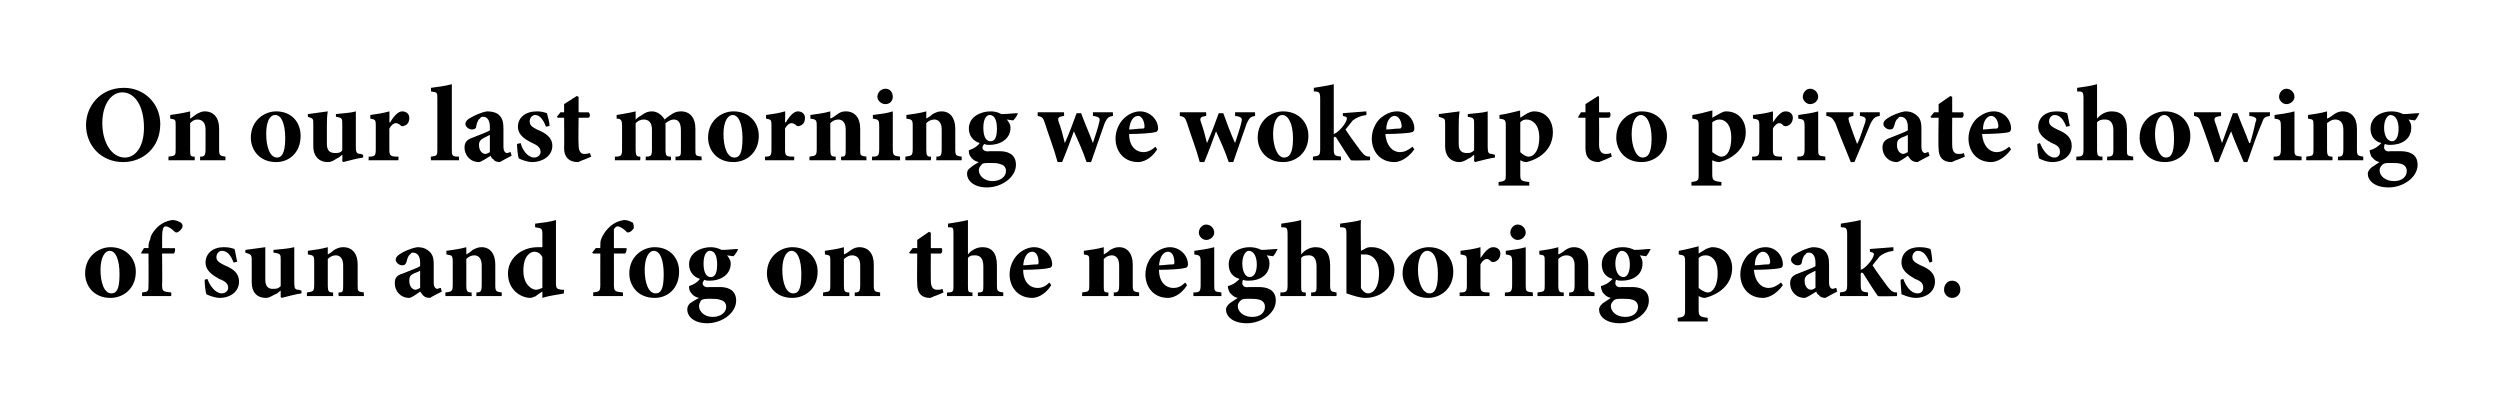 <?xml version="1.0" standalone="no"?>
<!DOCTYPE svg PUBLIC "-//W3C//DTD SVG 1.1//EN" "http://www.w3.org/Graphics/SVG/1.1/DTD/svg11.dtd">
<svg xmlns="http://www.w3.org/2000/svg" version="1.1" width="276.1px" height="45.3px" viewBox="0 0 276.1 45.3">
  <desc>On our last morning we woke up to private showing of sun and fog on the neighboring peaks.</desc>
  <defs/>
  <g id="Polygon161870">
    <path d="M 15 30 C 15 31.9 13.6 32.9 12.2 32.9 C 10.3 32.9 9.4 31.5 9.4 30.2 C 9.4 28.3 10.9 27.3 12.2 27.3 C 13.9 27.3 15 28.5 15 30 Z M 11.1 29.8 C 11.1 31.2 11.5 32.4 12.3 32.4 C 12.8 32.4 13.2 32.1 13.2 30.3 C 13.2 28.7 12.8 27.7 12.1 27.7 C 11.6 27.7 11.1 28.4 11.1 29.8 Z M 16.4 27.4 C 16.4 27.4 16.42 27.16 16.4 27.2 C 16.4 26.9 16.5 26.6 16.6 26.4 C 16.6 26.1 16.9 25.5 17.6 24.9 C 18 24.6 18.4 24.4 19 24.3 C 19.5 24.3 19.8 24.5 20 24.6 C 20.2 24.8 20.2 25 20.1 25.2 C 20 25.3 19.9 25.5 19.7 25.6 C 19.6 25.7 19.4 25.7 19.3 25.6 C 19 25.3 18.6 25 18.3 25 C 18.1 25 18 25.2 18 25.3 C 17.9 25.6 17.9 26 17.9 27 C 17.93 27 17.9 27.4 17.9 27.4 C 17.9 27.4 19.32 27.42 19.3 27.4 C 19.4 27.6 19.3 27.9 19.2 28 C 19.15 28 17.9 28 17.9 28 C 17.9 28 17.94 31.43 17.9 31.4 C 17.9 32.2 18 32.2 18.9 32.3 C 18.94 32.34 18.9 32.7 18.9 32.7 L 15.7 32.7 C 15.7 32.7 15.67 32.34 15.7 32.3 C 16.4 32.2 16.4 32.2 16.4 31.4 C 16.42 31.43 16.4 28 16.4 28 L 15.6 28 L 15.6 27.9 L 15.9 27.4 L 16.4 27.4 Z M 25.8 29 C 25.5 28.2 25.1 27.7 24.5 27.7 C 24.2 27.7 23.9 28 23.9 28.4 C 23.9 28.8 24.2 29 24.8 29.3 C 25.8 29.7 26.4 30.2 26.4 31.1 C 26.4 32.3 25.3 32.9 24.3 32.9 C 23.7 32.9 23 32.6 22.8 32.5 C 22.7 32.3 22.6 31.4 22.6 30.9 C 22.6 30.9 22.9 30.8 22.9 30.8 C 23.2 31.6 23.8 32.4 24.5 32.4 C 24.9 32.4 25.2 32.1 25.2 31.8 C 25.2 31.4 25 31.1 24.2 30.8 C 23.7 30.5 22.7 30 22.7 29 C 22.7 28 23.5 27.3 24.7 27.3 C 25.3 27.3 25.6 27.4 25.9 27.5 C 26 27.8 26.1 28.6 26.2 28.9 C 26.2 28.9 25.8 29 25.8 29 Z M 33.3 32.4 C 32.6 32.5 31.9 32.7 31.1 32.9 C 31.09 32.87 31 32.8 31 32.8 C 31 32.8 31 32.06 31 32.1 C 30.8 32.2 30.7 32.4 30.4 32.5 C 30 32.7 29.7 32.9 29.4 32.9 C 28.3 32.9 27.8 32.2 27.8 31.2 C 27.8 31.2 27.8 28.7 27.8 28.7 C 27.8 28.1 27.7 28.1 27.1 27.9 C 27.1 27.9 27.1 27.6 27.1 27.6 C 27.9 27.5 28.6 27.4 29.3 27.3 C 29.3 27.8 29.3 28.5 29.3 29.1 C 29.3 29.1 29.3 30.9 29.3 30.9 C 29.3 31.7 29.7 31.9 30.1 31.9 C 30.5 31.9 30.7 31.9 31 31.6 C 31 31.6 31 28.7 31 28.7 C 31 28.1 31 28 30.2 27.9 C 30.2 27.9 30.2 27.6 30.2 27.6 C 31 27.5 31.7 27.5 32.5 27.3 C 32.5 27.3 32.5 31.2 32.5 31.2 C 32.5 31.9 32.6 32 33 32 C 33.02 32.03 33.3 32.1 33.3 32.1 C 33.3 32.1 33.29 32.44 33.3 32.4 Z M 37.4 32.7 C 37.4 32.7 37.36 32.34 37.4 32.3 C 37.9 32.3 37.9 32.2 37.9 31.4 C 37.9 31.4 37.9 29.3 37.9 29.3 C 37.9 28.5 37.5 28.2 37.1 28.2 C 36.8 28.2 36.5 28.3 36.2 28.6 C 36.2 28.6 36.2 31.5 36.2 31.5 C 36.2 32.2 36.3 32.3 36.8 32.3 C 36.77 32.34 36.8 32.7 36.8 32.7 L 33.9 32.7 C 33.9 32.7 33.88 32.34 33.9 32.3 C 34.6 32.2 34.7 32.2 34.7 31.4 C 34.7 31.4 34.7 28.9 34.7 28.9 C 34.7 28.2 34.6 28.2 34 28.1 C 34 28.1 34 27.7 34 27.7 C 34.7 27.6 35.5 27.5 36.2 27.3 C 36.2 27.3 36.2 28.1 36.2 28.1 C 36.4 28 36.7 27.8 36.9 27.6 C 37.3 27.4 37.5 27.3 37.9 27.3 C 38.9 27.3 39.5 28 39.5 29.2 C 39.5 29.2 39.5 31.5 39.5 31.5 C 39.5 32.2 39.5 32.2 40.2 32.3 C 40.15 32.34 40.2 32.7 40.2 32.7 L 37.4 32.7 Z M 47.5 32.9 C 47.1 32.9 46.9 32.8 46.7 32.6 C 46.6 32.5 46.5 32.3 46.4 32.2 C 46 32.5 45.4 32.9 45.2 32.9 C 44.2 32.9 43.6 32.1 43.6 31.3 C 43.6 30.7 43.8 30.4 44.5 30.2 C 45.2 29.9 46.1 29.6 46.4 29.4 C 46.4 29.4 46.4 29 46.4 29 C 46.4 28.3 46.1 27.9 45.6 27.9 C 45.5 27.9 45.4 27.9 45.3 28.1 C 45.1 28.2 45 28.5 44.9 28.9 C 44.8 29.2 44.7 29.3 44.4 29.3 C 44.1 29.3 43.7 29 43.7 28.7 C 43.7 28.5 43.8 28.3 44.1 28.1 C 44.5 27.8 45.4 27.4 46.1 27.3 C 46.6 27.3 46.9 27.4 47.2 27.6 C 47.8 28 47.9 28.5 47.9 29.2 C 47.9 29.2 47.9 31.2 47.9 31.2 C 47.9 31.7 48.1 31.9 48.3 31.9 C 48.4 31.9 48.5 31.8 48.7 31.8 C 48.66 31.8 48.8 32.2 48.8 32.2 C 48.8 32.2 47.47 32.87 47.5 32.9 Z M 46.4 29.9 C 46.2 30 46 30.1 45.7 30.2 C 45.3 30.4 45.2 30.6 45.2 31 C 45.2 31.7 45.6 32 45.9 32 C 46 32 46.2 31.9 46.4 31.8 C 46.4 31.8 46.4 29.9 46.4 29.9 Z M 52.6 32.7 C 52.6 32.7 52.64 32.34 52.6 32.3 C 53.1 32.3 53.2 32.2 53.2 31.4 C 53.2 31.4 53.2 29.3 53.2 29.3 C 53.2 28.5 52.8 28.2 52.4 28.2 C 52.1 28.2 51.8 28.3 51.5 28.6 C 51.5 28.6 51.5 31.5 51.5 31.5 C 51.5 32.2 51.6 32.3 52.1 32.3 C 52.06 32.34 52.1 32.7 52.1 32.7 L 49.2 32.7 C 49.2 32.7 49.16 32.34 49.2 32.3 C 49.9 32.2 50 32.2 50 31.4 C 50 31.4 50 28.9 50 28.9 C 50 28.2 49.9 28.2 49.3 28.1 C 49.3 28.1 49.3 27.7 49.3 27.7 C 50 27.6 50.8 27.5 51.5 27.3 C 51.5 27.3 51.5 28.1 51.5 28.1 C 51.7 28 52 27.8 52.2 27.6 C 52.6 27.4 52.8 27.3 53.2 27.3 C 54.1 27.3 54.7 28 54.7 29.2 C 54.7 29.2 54.7 31.5 54.7 31.5 C 54.7 32.2 54.8 32.2 55.4 32.3 C 55.44 32.34 55.4 32.7 55.4 32.7 L 52.6 32.7 Z M 62.3 32.4 C 62 32.5 60.8 32.6 59.9 32.9 C 59.89 32.88 59.9 32.2 59.9 32.2 C 59.9 32.2 59.17 32.65 59.2 32.7 C 58.9 32.8 58.7 32.9 58.6 32.9 C 57.5 32.9 56.1 32 56.1 30.2 C 56.1 28.6 57.5 27.3 59.4 27.3 C 59.5 27.3 59.6 27.3 59.9 27.3 C 59.9 27.3 59.9 25.9 59.9 25.9 C 59.9 25.2 59.8 25.2 59.1 25.1 C 59.1 25.1 59.1 24.7 59.1 24.7 C 59.9 24.6 60.8 24.5 61.4 24.3 C 61.4 24.3 61.4 31.2 61.4 31.2 C 61.4 31.9 61.5 31.9 62 32 C 61.99 32 62.3 32 62.3 32 C 62.3 32 62.25 32.41 62.3 32.4 Z M 59.9 28.4 C 59.7 28 59.4 27.8 59 27.8 C 58.7 27.8 57.8 28.1 57.8 29.9 C 57.8 31.4 58.7 32 59.2 32 C 59.4 32 59.6 31.9 59.9 31.8 C 59.9 31.8 59.9 28.4 59.9 28.4 Z M 66.3 27.4 C 66.3 27.4 66.29 27.16 66.3 27.2 C 66.3 26.9 66.3 26.6 66.4 26.4 C 66.5 26.1 66.8 25.5 67.5 24.9 C 67.9 24.6 68.3 24.4 68.9 24.3 C 69.4 24.3 69.7 24.5 69.9 24.6 C 70 24.8 70 25 70 25.2 C 69.9 25.3 69.8 25.5 69.6 25.6 C 69.4 25.7 69.3 25.7 69.2 25.6 C 68.9 25.3 68.5 25 68.2 25 C 68 25 67.9 25.2 67.8 25.3 C 67.8 25.6 67.8 26 67.8 27 C 67.8 27 67.8 27.4 67.8 27.4 C 67.8 27.4 69.19 27.42 69.2 27.4 C 69.2 27.6 69.2 27.9 69 28 C 69.02 28 67.8 28 67.8 28 C 67.8 28 67.81 31.43 67.8 31.4 C 67.8 32.2 67.9 32.2 68.8 32.3 C 68.81 32.34 68.8 32.7 68.8 32.7 L 65.5 32.7 C 65.5 32.7 65.54 32.34 65.5 32.3 C 66.2 32.2 66.3 32.2 66.3 31.4 C 66.29 31.43 66.3 28 66.3 28 L 65.5 28 L 65.4 27.9 L 65.8 27.4 L 66.3 27.4 Z M 75 30 C 75 31.9 73.7 32.9 72.3 32.9 C 70.4 32.9 69.5 31.5 69.5 30.2 C 69.5 28.3 71 27.3 72.3 27.3 C 74 27.3 75 28.5 75 30 Z M 71.2 29.8 C 71.2 31.2 71.6 32.4 72.4 32.4 C 72.9 32.4 73.3 32.1 73.3 30.3 C 73.3 28.7 72.9 27.7 72.2 27.7 C 71.7 27.7 71.2 28.4 71.2 29.8 Z M 81.5 27.5 C 81.5 27.7 81.2 28.1 81 28.3 C 81 28.3 80.3 28.2 80.3 28.2 C 80.5 28.5 80.7 28.7 80.7 29.1 C 80.7 30.4 79.5 31 78.4 31 C 78.1 31 78 31 77.8 30.9 C 77.7 31 77.6 31.2 77.6 31.3 C 77.6 31.5 77.8 31.8 78.4 31.7 C 78.8 31.7 79.1 31.7 79.5 31.7 C 80.2 31.7 81.3 31.9 81.3 33.2 C 81.3 34.6 79.7 35.7 78.1 35.7 C 76.6 35.7 75.9 34.9 75.9 34.2 C 75.9 33.9 76 33.7 76.2 33.5 C 76.5 33.3 76.8 33.1 77.2 32.9 C 76.7 32.8 76.4 32.5 76.3 32.3 C 76.1 32.1 76.1 31.8 76.1 31.6 C 76.7 31.4 77.1 31.1 77.3 30.8 C 76.6 30.6 76.1 30 76.1 29.2 C 76.1 27.9 77.4 27.3 78.5 27.3 C 78.9 27.3 79.3 27.4 79.7 27.6 C 80.4 27.6 81 27.5 81.5 27.5 C 81.5 27.5 81.5 27.5 81.5 27.5 Z M 77.7 29.1 C 77.7 29.9 77.9 30.6 78.5 30.6 C 79 30.6 79.2 30.1 79.2 29.2 C 79.2 28.4 79 27.7 78.4 27.7 C 78 27.7 77.7 28.2 77.7 29.1 Z M 77.4 33.2 C 77.3 33.4 77.2 33.6 77.2 33.8 C 77.2 34.4 77.8 35 78.7 35 C 79.6 35 80.2 34.5 80.2 33.9 C 80.2 33.4 79.9 33.2 79.5 33.1 C 79.2 33 78.9 33 78.5 33 C 77.9 33 77.6 33 77.4 33.2 Z M 90.3 30 C 90.3 31.9 88.9 32.9 87.5 32.9 C 85.6 32.9 84.7 31.5 84.7 30.2 C 84.7 28.3 86.2 27.3 87.5 27.3 C 89.2 27.3 90.3 28.5 90.3 30 Z M 86.4 29.8 C 86.4 31.2 86.8 32.4 87.6 32.4 C 88.1 32.4 88.5 32.1 88.5 30.3 C 88.5 28.7 88.1 27.7 87.4 27.7 C 86.9 27.7 86.4 28.4 86.4 29.8 Z M 94.4 32.7 C 94.4 32.7 94.39 32.34 94.4 32.3 C 94.9 32.3 95 32.2 95 31.4 C 95 31.4 95 29.3 95 29.3 C 95 28.5 94.6 28.2 94.1 28.2 C 93.8 28.2 93.6 28.3 93.2 28.6 C 93.2 28.6 93.2 31.5 93.2 31.5 C 93.2 32.2 93.3 32.3 93.8 32.3 C 93.8 32.34 93.8 32.7 93.8 32.7 L 90.9 32.7 C 90.9 32.7 90.91 32.34 90.9 32.3 C 91.7 32.2 91.7 32.2 91.7 31.4 C 91.7 31.4 91.7 28.9 91.7 28.9 C 91.7 28.2 91.7 28.2 91.1 28.1 C 91.1 28.1 91.1 27.7 91.1 27.7 C 91.8 27.6 92.5 27.5 93.2 27.3 C 93.2 27.3 93.2 28.1 93.2 28.1 C 93.5 28 93.7 27.8 94 27.6 C 94.3 27.4 94.6 27.3 94.9 27.3 C 95.9 27.3 96.5 28 96.5 29.2 C 96.5 29.2 96.5 31.5 96.5 31.5 C 96.5 32.2 96.6 32.2 97.2 32.3 C 97.19 32.34 97.2 32.7 97.2 32.7 L 94.4 32.7 Z M 103.2 32.7 C 103 32.8 102.8 32.9 102.7 32.9 C 101.8 32.9 101.3 32.4 101.3 31.4 C 101.26 31.36 101.3 28 101.3 28 L 100.5 28 L 100.4 27.9 L 100.8 27.4 L 101.3 27.4 L 101.3 26.5 L 102.6 25.6 L 102.8 25.7 L 102.8 27.4 C 102.8 27.4 103.95 27.42 104 27.4 C 104.1 27.6 104.1 27.9 103.9 28 C 103.88 28 102.8 28 102.8 28 C 102.8 28 102.78 30.96 102.8 31 C 102.8 31.9 103.2 32 103.5 32 C 103.7 32 103.9 32 104.1 31.9 C 104.06 31.86 104.2 32.3 104.2 32.3 C 104.2 32.3 103.21 32.74 103.2 32.7 Z M 108 32.7 C 108 32.7 107.98 32.34 108 32.3 C 108.6 32.3 108.6 32.2 108.6 31.5 C 108.6 31.5 108.6 29.4 108.6 29.4 C 108.6 28.5 108.2 28.2 107.7 28.2 C 107.4 28.2 107.1 28.2 106.9 28.5 C 106.9 28.5 106.9 31.5 106.9 31.5 C 106.9 32.2 106.9 32.3 107.4 32.3 C 107.41 32.34 107.4 32.7 107.4 32.7 L 104.6 32.7 C 104.6 32.7 104.57 32.34 104.6 32.3 C 105.3 32.3 105.3 32.2 105.3 31.5 C 105.3 31.5 105.3 25.9 105.3 25.9 C 105.3 25.1 105.3 25.1 104.7 25.1 C 104.7 25.1 104.7 24.7 104.7 24.7 C 105.3 24.6 106.1 24.5 106.9 24.3 C 106.9 24.3 106.9 28.1 106.9 28.1 C 107.3 27.6 107.9 27.3 108.5 27.3 C 109.5 27.3 110.1 27.9 110.1 29.3 C 110.1 29.3 110.1 31.5 110.1 31.5 C 110.1 32.2 110.2 32.2 110.8 32.3 C 110.81 32.34 110.8 32.7 110.8 32.7 L 108 32.7 Z M 116.1 31.5 C 115.4 32.6 114.5 32.9 114 32.9 C 112.4 32.9 111.5 31.7 111.5 30.3 C 111.5 29.4 111.9 28.6 112.4 28.1 C 112.9 27.6 113.6 27.3 114.2 27.3 C 115.3 27.3 116.2 28.2 116.2 29.2 C 116.2 29.4 116.1 29.6 115.8 29.6 C 115.6 29.7 114.2 29.8 113 29.8 C 113 31.1 113.7 31.8 114.6 31.8 C 115.1 31.8 115.5 31.6 115.9 31.2 C 115.9 31.2 116.1 31.5 116.1 31.5 Z M 113 29.3 C 113.5 29.3 114 29.2 114.5 29.2 C 114.6 29.2 114.7 29.2 114.7 29 C 114.7 28.4 114.5 27.8 114 27.8 C 113.5 27.8 113.1 28.3 113 29.3 Z M 123 32.7 C 123 32.7 123.02 32.34 123 32.3 C 123.5 32.3 123.6 32.2 123.6 31.4 C 123.6 31.4 123.6 29.3 123.6 29.3 C 123.6 28.5 123.2 28.2 122.8 28.2 C 122.5 28.2 122.2 28.3 121.9 28.6 C 121.9 28.6 121.9 31.5 121.9 31.5 C 121.9 32.2 121.9 32.3 122.4 32.3 C 122.43 32.34 122.4 32.7 122.4 32.7 L 119.5 32.7 C 119.5 32.7 119.54 32.34 119.5 32.3 C 120.3 32.2 120.3 32.2 120.3 31.4 C 120.3 31.4 120.3 28.9 120.3 28.9 C 120.3 28.2 120.3 28.2 119.7 28.1 C 119.7 28.1 119.7 27.7 119.7 27.7 C 120.4 27.6 121.2 27.5 121.9 27.3 C 121.9 27.3 121.9 28.1 121.9 28.1 C 122.1 28 122.4 27.8 122.6 27.6 C 123 27.4 123.2 27.3 123.6 27.3 C 124.5 27.3 125.1 28 125.1 29.2 C 125.1 29.2 125.1 31.5 125.1 31.5 C 125.1 32.2 125.2 32.2 125.8 32.3 C 125.82 32.34 125.8 32.7 125.8 32.7 L 123 32.7 Z M 131.1 31.5 C 130.4 32.6 129.5 32.9 129 32.9 C 127.4 32.9 126.5 31.7 126.5 30.3 C 126.5 29.4 126.9 28.6 127.4 28.1 C 127.9 27.6 128.6 27.3 129.2 27.3 C 130.3 27.3 131.2 28.2 131.2 29.2 C 131.2 29.4 131.1 29.6 130.8 29.6 C 130.6 29.7 129.2 29.8 128 29.8 C 128 31.1 128.7 31.8 129.6 31.8 C 130.1 31.8 130.5 31.6 130.9 31.2 C 130.9 31.2 131.1 31.5 131.1 31.5 Z M 128 29.3 C 128.5 29.3 129 29.2 129.5 29.2 C 129.6 29.2 129.7 29.2 129.7 29 C 129.7 28.4 129.5 27.8 129 27.8 C 128.5 27.8 128.1 28.3 128 29.3 Z M 132.4 25.7 C 132.4 25.2 132.8 24.8 133.2 24.8 C 133.7 24.8 134.1 25.2 134.1 25.7 C 134.1 26.1 133.7 26.5 133.2 26.5 C 132.8 26.5 132.4 26.1 132.4 25.7 Z M 131.8 32.7 C 131.8 32.7 131.8 32.34 131.8 32.3 C 132.5 32.3 132.6 32.2 132.6 31.4 C 132.6 31.4 132.6 29 132.6 29 C 132.6 28.2 132.5 28.2 131.9 28.1 C 131.9 28.1 131.9 27.7 131.9 27.7 C 132.6 27.6 133.4 27.5 134.1 27.3 C 134.1 27.3 134.1 31.4 134.1 31.4 C 134.1 32.2 134.1 32.2 134.9 32.3 C 134.87 32.34 134.9 32.7 134.9 32.7 L 131.8 32.7 Z M 141.1 27.5 C 141 27.7 140.8 28.1 140.6 28.3 C 140.6 28.3 139.9 28.2 139.9 28.2 C 140.1 28.5 140.2 28.7 140.2 29.1 C 140.2 30.4 139.1 31 137.9 31 C 137.7 31 137.5 31 137.3 30.9 C 137.2 31 137.2 31.2 137.2 31.3 C 137.2 31.5 137.4 31.8 137.9 31.7 C 138.3 31.7 138.6 31.7 139 31.7 C 139.8 31.7 140.9 31.9 140.9 33.2 C 140.9 34.6 139.3 35.7 137.7 35.7 C 136.1 35.7 135.4 34.9 135.4 34.2 C 135.4 33.9 135.6 33.7 135.8 33.5 C 136.1 33.3 136.4 33.1 136.7 32.9 C 136.2 32.8 136 32.5 135.8 32.3 C 135.7 32.1 135.6 31.8 135.6 31.6 C 136.3 31.4 136.6 31.1 136.9 30.8 C 136.1 30.6 135.7 30 135.7 29.2 C 135.7 27.9 136.9 27.3 138 27.3 C 138.5 27.3 138.9 27.4 139.3 27.6 C 139.9 27.6 140.6 27.5 141 27.5 C 141 27.5 141.1 27.5 141.1 27.5 Z M 137.2 29.1 C 137.2 29.9 137.5 30.6 138 30.6 C 138.5 30.6 138.8 30.1 138.8 29.2 C 138.8 28.4 138.5 27.7 137.9 27.7 C 137.6 27.7 137.2 28.2 137.2 29.1 Z M 137 33.2 C 136.8 33.4 136.7 33.6 136.7 33.8 C 136.7 34.4 137.3 35 138.3 35 C 139.2 35 139.7 34.5 139.7 33.9 C 139.7 33.4 139.4 33.2 139.1 33.1 C 138.7 33 138.5 33 138 33 C 137.4 33 137.2 33 137 33.2 Z M 144.8 32.7 C 144.8 32.7 144.8 32.34 144.8 32.3 C 145.4 32.3 145.4 32.2 145.4 31.5 C 145.4 31.5 145.4 29.4 145.4 29.4 C 145.4 28.5 145 28.2 144.6 28.2 C 144.3 28.2 143.9 28.2 143.7 28.5 C 143.7 28.5 143.7 31.5 143.7 31.5 C 143.7 32.2 143.7 32.3 144.2 32.3 C 144.24 32.34 144.2 32.7 144.2 32.7 L 141.4 32.7 C 141.4 32.7 141.4 32.34 141.4 32.3 C 142.1 32.3 142.2 32.2 142.2 31.5 C 142.2 31.5 142.2 25.9 142.2 25.9 C 142.2 25.1 142.1 25.1 141.5 25.1 C 141.5 25.1 141.5 24.7 141.5 24.7 C 142.1 24.6 143 24.5 143.7 24.3 C 143.7 24.3 143.7 28.1 143.7 28.1 C 144.1 27.6 144.7 27.3 145.3 27.3 C 146.3 27.3 146.9 27.9 146.9 29.3 C 146.9 29.3 146.9 31.5 146.9 31.5 C 146.9 32.2 147 32.2 147.6 32.3 C 147.63 32.34 147.6 32.7 147.6 32.7 L 144.8 32.7 Z M 150.7 27.5 C 151 27.3 151.2 27.3 151.5 27.3 C 152.9 27.3 154 28.5 154 29.8 C 154 31.6 152.6 32.9 150.8 32.9 C 150.2 32.9 149.6 32.7 148.7 32.4 C 148.7 32.4 148.7 25.9 148.7 25.9 C 148.7 25.2 148.7 25.1 148 25.1 C 148 25.1 148 24.7 148 24.7 C 148.6 24.6 149.6 24.5 150.3 24.3 C 150.26 24.29 150.3 27.7 150.3 27.7 C 150.3 27.7 150.71 27.5 150.7 27.5 Z M 150.3 31.4 C 150.3 31.6 150.3 31.7 150.3 31.8 C 150.4 32 150.7 32.4 151.1 32.4 C 151.7 32.4 152.3 31.7 152.3 30.2 C 152.3 28.7 151.5 28.1 150.8 28.1 C 150.6 28.1 150.4 28.1 150.3 28.1 C 150.3 28.1 150.3 31.4 150.3 31.4 Z M 160.5 30 C 160.5 31.9 159.1 32.9 157.7 32.9 C 155.9 32.9 154.9 31.5 154.9 30.2 C 154.9 28.3 156.5 27.3 157.8 27.3 C 159.5 27.3 160.5 28.5 160.5 30 Z M 156.6 29.8 C 156.6 31.2 157.1 32.4 157.9 32.4 C 158.3 32.4 158.8 32.1 158.8 30.3 C 158.8 28.7 158.4 27.7 157.6 27.7 C 157.1 27.7 156.6 28.4 156.6 29.8 Z M 163.5 28.5 C 164 27.8 164.4 27.3 164.9 27.3 C 165.4 27.3 165.7 27.6 165.7 28 C 165.7 28.5 165.4 28.8 165.1 28.9 C 164.9 29 164.8 28.9 164.7 28.9 C 164.5 28.7 164.4 28.6 164.2 28.6 C 164 28.6 163.7 28.8 163.5 29.2 C 163.5 29.2 163.5 31.5 163.5 31.5 C 163.5 32.2 163.6 32.3 164.5 32.3 C 164.51 32.34 164.5 32.7 164.5 32.7 L 161.2 32.7 C 161.2 32.7 161.22 32.34 161.2 32.3 C 161.9 32.3 162 32.2 162 31.5 C 162 31.5 162 28.8 162 28.8 C 162 28.2 161.9 28.2 161.3 28.1 C 161.3 28.1 161.3 27.7 161.3 27.7 C 162.1 27.6 162.8 27.5 163.5 27.3 C 163.51 27.26 163.5 28.5 163.5 28.5 C 163.5 28.5 163.55 28.54 163.5 28.5 Z M 166.8 25.7 C 166.8 25.2 167.2 24.8 167.6 24.8 C 168.1 24.8 168.5 25.2 168.5 25.7 C 168.5 26.1 168.1 26.5 167.6 26.5 C 167.2 26.5 166.8 26.1 166.8 25.7 Z M 166.2 32.7 C 166.2 32.7 166.19 32.34 166.2 32.3 C 166.9 32.3 167 32.2 167 31.4 C 167 31.4 167 29 167 29 C 167 28.2 166.9 28.2 166.3 28.1 C 166.3 28.1 166.3 27.7 166.3 27.7 C 167 27.6 167.8 27.5 168.5 27.3 C 168.5 27.3 168.5 31.4 168.5 31.4 C 168.5 32.2 168.5 32.2 169.3 32.3 C 169.26 32.34 169.3 32.7 169.3 32.7 L 166.2 32.7 Z M 173.3 32.7 C 173.3 32.7 173.29 32.34 173.3 32.3 C 173.8 32.3 173.9 32.2 173.9 31.4 C 173.9 31.4 173.9 29.3 173.9 29.3 C 173.9 28.5 173.5 28.2 173 28.2 C 172.7 28.2 172.4 28.3 172.1 28.6 C 172.1 28.6 172.1 31.5 172.1 31.5 C 172.1 32.2 172.2 32.3 172.7 32.3 C 172.7 32.34 172.7 32.7 172.7 32.7 L 169.8 32.7 C 169.8 32.7 169.81 32.34 169.8 32.3 C 170.6 32.2 170.6 32.2 170.6 31.4 C 170.6 31.4 170.6 28.9 170.6 28.9 C 170.6 28.2 170.6 28.2 170 28.1 C 170 28.1 170 27.7 170 27.7 C 170.7 27.6 171.4 27.5 172.1 27.3 C 172.1 27.3 172.1 28.1 172.1 28.1 C 172.4 28 172.6 27.8 172.9 27.6 C 173.2 27.4 173.5 27.3 173.8 27.3 C 174.8 27.3 175.4 28 175.4 29.2 C 175.4 29.2 175.4 31.5 175.4 31.5 C 175.4 32.2 175.5 32.2 176.1 32.3 C 176.09 32.34 176.1 32.7 176.1 32.7 L 173.3 32.7 Z M 182.3 27.5 C 182.2 27.7 182 28.1 181.8 28.3 C 181.8 28.3 181.1 28.2 181.1 28.2 C 181.3 28.5 181.4 28.7 181.4 29.1 C 181.4 30.4 180.3 31 179.1 31 C 178.9 31 178.7 31 178.5 30.9 C 178.4 31 178.4 31.2 178.4 31.3 C 178.4 31.5 178.6 31.8 179.1 31.7 C 179.5 31.7 179.9 31.7 180.2 31.7 C 181 31.7 182.1 31.9 182.1 33.2 C 182.1 34.6 180.5 35.7 178.9 35.7 C 177.3 35.7 176.6 34.9 176.6 34.2 C 176.6 33.9 176.8 33.7 177 33.5 C 177.3 33.3 177.6 33.1 177.9 32.9 C 177.4 32.8 177.2 32.5 177 32.3 C 176.9 32.1 176.8 31.8 176.8 31.6 C 177.5 31.4 177.8 31.1 178.1 30.8 C 177.3 30.6 176.9 30 176.9 29.2 C 176.9 27.9 178.1 27.3 179.2 27.3 C 179.7 27.3 180.1 27.4 180.5 27.6 C 181.1 27.6 181.8 27.5 182.2 27.5 C 182.2 27.5 182.3 27.5 182.3 27.5 Z M 178.4 29.1 C 178.4 29.9 178.7 30.6 179.3 30.6 C 179.7 30.6 180 30.1 180 29.2 C 180 28.4 179.7 27.7 179.1 27.7 C 178.8 27.7 178.4 28.2 178.4 29.1 Z M 178.2 33.2 C 178 33.4 177.9 33.6 177.9 33.8 C 177.9 34.4 178.5 35 179.5 35 C 180.4 35 180.9 34.5 180.9 33.9 C 180.9 33.4 180.6 33.2 180.3 33.1 C 179.9 33 179.7 33 179.2 33 C 178.6 33 178.4 33 178.2 33.2 Z M 188.4 27.5 C 188.7 27.4 188.9 27.3 189.1 27.3 C 190.5 27.3 191.3 28.4 191.3 29.6 C 191.3 31.4 189.9 32.5 188.3 32.9 C 188 32.9 187.8 32.8 187.6 32.7 C 187.6 32.7 187.6 34.2 187.6 34.2 C 187.6 34.9 187.7 35 188.6 35.1 C 188.59 35.1 188.6 35.5 188.6 35.5 L 185.3 35.5 C 185.3 35.5 185.25 35.1 185.3 35.1 C 186 35 186.1 34.9 186.1 34.3 C 186.1 34.3 186.1 28.9 186.1 28.9 C 186.1 28.2 186 28.2 185.4 28.1 C 185.4 28.1 185.4 27.7 185.4 27.7 C 186 27.6 186.8 27.4 187.6 27.2 C 187.59 27.16 187.6 28 187.6 28 C 187.6 28 188.43 27.5 188.4 27.5 Z M 187.6 31.8 C 187.8 32 188.3 32.3 188.6 32.3 C 189.2 32.3 189.7 31.5 189.7 30.2 C 189.7 28.7 189 28.2 188.4 28.2 C 188 28.2 187.8 28.3 187.6 28.5 C 187.6 28.5 187.6 31.8 187.6 31.8 Z M 196.9 31.5 C 196.1 32.6 195.2 32.9 194.7 32.9 C 193.1 32.9 192.2 31.7 192.2 30.3 C 192.2 29.4 192.6 28.6 193.1 28.1 C 193.7 27.6 194.3 27.3 195 27.3 C 196.1 27.3 196.9 28.2 196.9 29.2 C 196.9 29.4 196.8 29.6 196.6 29.6 C 196.4 29.7 194.9 29.8 193.7 29.8 C 193.8 31.1 194.5 31.8 195.3 31.8 C 195.8 31.8 196.2 31.6 196.7 31.2 C 196.7 31.2 196.9 31.5 196.9 31.5 Z M 193.8 29.3 C 194.3 29.3 194.7 29.2 195.2 29.2 C 195.4 29.2 195.4 29.2 195.5 29 C 195.5 28.4 195.2 27.8 194.7 27.8 C 194.3 27.8 193.8 28.3 193.8 29.3 Z M 201.6 32.9 C 201.3 32.9 201 32.8 200.9 32.6 C 200.7 32.5 200.6 32.3 200.6 32.2 C 200.1 32.5 199.5 32.9 199.3 32.9 C 198.3 32.9 197.7 32.1 197.7 31.3 C 197.7 30.7 198 30.4 198.6 30.2 C 199.3 29.9 200.2 29.6 200.5 29.4 C 200.5 29.4 200.5 29 200.5 29 C 200.5 28.3 200.2 27.9 199.8 27.9 C 199.6 27.9 199.5 27.9 199.4 28.1 C 199.2 28.2 199.1 28.5 199 28.9 C 199 29.2 198.8 29.3 198.5 29.3 C 198.2 29.3 197.8 29 197.8 28.7 C 197.8 28.5 197.9 28.3 198.2 28.1 C 198.7 27.8 199.5 27.4 200.2 27.3 C 200.7 27.3 201.1 27.4 201.4 27.6 C 201.9 28 202 28.5 202 29.2 C 202 29.2 202 31.2 202 31.2 C 202 31.7 202.2 31.9 202.4 31.9 C 202.5 31.9 202.7 31.8 202.8 31.8 C 202.8 31.8 202.9 32.2 202.9 32.2 C 202.9 32.2 201.61 32.87 201.6 32.9 Z M 200.5 29.9 C 200.3 30 200.1 30.1 199.9 30.2 C 199.5 30.4 199.3 30.6 199.3 31 C 199.3 31.7 199.7 32 200 32 C 200.2 32 200.3 31.9 200.5 31.8 C 200.5 31.8 200.5 29.9 200.5 29.9 Z M 207.4 32.7 C 207.1 32.3 206.4 31.2 205.9 30.4 C 205.8 30.2 205.7 30.1 205.6 30.1 C 205.6 30.1 205.6 30.1 205.5 30.2 C 205.5 30.2 205.5 31.4 205.5 31.4 C 205.5 32.2 205.6 32.2 206.3 32.3 C 206.3 32.34 206.3 32.7 206.3 32.7 L 203.2 32.7 C 203.2 32.7 203.22 32.34 203.2 32.3 C 203.9 32.2 204 32.2 204 31.4 C 204 31.4 204 25.9 204 25.9 C 204 25.2 203.9 25.1 203.3 25.1 C 203.3 25.1 203.3 24.7 203.3 24.7 C 203.8 24.6 204.7 24.5 205.5 24.3 C 205.5 24.3 205.5 29.8 205.5 29.8 C 205.8 29.7 206 29.5 206.2 29.3 C 206.5 29 206.8 28.6 206.9 28.3 C 207 28 207 27.9 206.5 27.8 C 206.54 27.82 206.5 27.5 206.5 27.5 L 209.1 27.3 C 209.1 27.3 209.13 27.71 209.1 27.7 C 208.4 27.8 208 28 207.6 28.3 C 207.3 28.7 207.1 28.9 206.8 29.3 C 207.1 29.8 208.2 31.3 208.5 31.7 C 208.9 32.2 209.1 32.3 209.5 32.3 C 209.54 32.34 209.5 32.7 209.5 32.7 C 209.5 32.7 207.43 32.75 207.4 32.7 Z M 213.1 29 C 212.8 28.2 212.4 27.7 211.8 27.7 C 211.5 27.7 211.2 28 211.2 28.4 C 211.2 28.8 211.5 29 212.1 29.3 C 213.1 29.7 213.7 30.2 213.7 31.1 C 213.7 32.3 212.6 32.9 211.6 32.9 C 210.9 32.9 210.3 32.6 210 32.5 C 210 32.3 209.9 31.4 209.9 30.9 C 209.9 30.9 210.2 30.8 210.2 30.8 C 210.5 31.6 211 32.4 211.8 32.4 C 212.2 32.4 212.4 32.1 212.4 31.8 C 212.4 31.4 212.3 31.1 211.5 30.8 C 211 30.5 210 30 210 29 C 210 28 210.7 27.3 212 27.3 C 212.6 27.3 212.9 27.4 213.2 27.5 C 213.3 27.8 213.4 28.6 213.4 28.9 C 213.4 28.9 213.1 29 213.1 29 Z M 214.7 32 C 214.7 31.4 215.1 31 215.6 31 C 216.1 31 216.5 31.4 216.5 32 C 216.5 32.5 216.1 32.9 215.6 32.9 C 215.1 32.9 214.7 32.5 214.7 32 Z " stroke="none" fill="#000"/>
  </g>
  <g id="Polygon161869">
    <path d="M 17.7 13.7 C 17.7 16.3 15.8 17.9 13.6 17.9 C 11.2 17.9 9.5 16.1 9.5 13.8 C 9.5 11.8 11 9.7 13.7 9.7 C 15.9 9.7 17.7 11.4 17.7 13.7 Z M 11.3 13.6 C 11.3 15.7 12.3 17.4 13.8 17.4 C 14.9 17.4 15.9 16.3 15.9 14.1 C 15.9 11.7 14.9 10.2 13.5 10.2 C 12.3 10.2 11.3 11.5 11.3 13.6 Z M 22.1 17.7 C 22.1 17.7 22.1 17.34 22.1 17.3 C 22.6 17.3 22.7 17.2 22.7 16.4 C 22.7 16.4 22.7 14.3 22.7 14.3 C 22.7 13.5 22.3 13.2 21.8 13.2 C 21.5 13.2 21.3 13.3 21 13.6 C 21 13.6 21 16.5 21 16.5 C 21 17.2 21 17.3 21.5 17.3 C 21.52 17.34 21.5 17.7 21.5 17.7 L 18.6 17.7 C 18.6 17.7 18.62 17.34 18.6 17.3 C 19.4 17.2 19.4 17.2 19.4 16.4 C 19.4 16.4 19.4 13.9 19.4 13.9 C 19.4 13.2 19.4 13.2 18.8 13.1 C 18.8 13.1 18.8 12.7 18.8 12.7 C 19.5 12.6 20.2 12.5 21 12.3 C 21 12.3 21 13.1 21 13.1 C 21.2 13 21.4 12.8 21.7 12.6 C 22.1 12.4 22.3 12.3 22.6 12.3 C 23.6 12.3 24.2 13 24.2 14.2 C 24.2 14.2 24.2 16.5 24.2 16.5 C 24.2 17.2 24.3 17.2 24.9 17.3 C 24.9 17.34 24.9 17.7 24.9 17.7 L 22.1 17.7 Z M 33.2 15 C 33.2 16.9 31.9 17.9 30.5 17.9 C 28.6 17.9 27.7 16.5 27.7 15.2 C 27.7 13.3 29.2 12.3 30.5 12.3 C 32.2 12.3 33.2 13.5 33.2 15 Z M 29.4 14.8 C 29.4 16.2 29.8 17.4 30.6 17.4 C 31 17.4 31.5 17.1 31.5 15.3 C 31.5 13.7 31.1 12.7 30.4 12.7 C 29.8 12.7 29.4 13.4 29.4 14.8 Z M 40.1 17.4 C 39.4 17.5 38.7 17.7 37.9 17.9 C 37.92 17.87 37.8 17.8 37.8 17.8 C 37.8 17.8 37.83 17.06 37.8 17.1 C 37.6 17.2 37.5 17.4 37.2 17.5 C 36.9 17.7 36.6 17.9 36.2 17.9 C 35.2 17.9 34.6 17.2 34.6 16.2 C 34.6 16.2 34.6 13.7 34.6 13.7 C 34.6 13.1 34.6 13.1 34 12.9 C 34 12.9 34 12.6 34 12.6 C 34.7 12.5 35.4 12.4 36.2 12.3 C 36.1 12.8 36.1 13.5 36.1 14.1 C 36.1 14.1 36.1 15.9 36.1 15.9 C 36.1 16.7 36.5 16.9 37 16.9 C 37.3 16.9 37.6 16.9 37.8 16.6 C 37.8 16.6 37.8 13.7 37.8 13.7 C 37.8 13.1 37.8 13 37.1 12.9 C 37.1 12.9 37.1 12.6 37.1 12.6 C 37.8 12.5 38.6 12.5 39.3 12.3 C 39.3 12.3 39.3 16.2 39.3 16.2 C 39.3 16.9 39.4 17 39.9 17 C 39.85 17.03 40.1 17.1 40.1 17.1 C 40.1 17.1 40.12 17.44 40.1 17.4 Z M 43.1 13.5 C 43.5 12.8 44 12.3 44.4 12.3 C 44.9 12.3 45.2 12.6 45.2 13 C 45.2 13.5 45 13.8 44.6 13.9 C 44.5 14 44.3 13.9 44.3 13.9 C 44.1 13.7 43.9 13.6 43.7 13.6 C 43.5 13.6 43.2 13.8 43 14.2 C 43 14.2 43 16.5 43 16.5 C 43 17.2 43.1 17.3 44 17.3 C 44.03 17.34 44 17.7 44 17.7 L 40.7 17.7 C 40.7 17.7 40.74 17.34 40.7 17.3 C 41.4 17.3 41.5 17.2 41.5 16.5 C 41.5 16.5 41.5 13.8 41.5 13.8 C 41.5 13.2 41.4 13.2 40.9 13.1 C 40.9 13.1 40.9 12.7 40.9 12.7 C 41.6 12.6 42.3 12.5 43 12.3 C 43.03 12.26 43 13.5 43 13.5 C 43 13.5 43.07 13.54 43.1 13.5 Z M 47.6 17.7 C 47.6 17.7 47.55 17.34 47.6 17.3 C 48.3 17.2 48.3 17.2 48.3 16.4 C 48.3 16.4 48.3 10.9 48.3 10.9 C 48.3 10.2 48.3 10.2 47.6 10.1 C 47.6 10.1 47.6 9.7 47.6 9.7 C 48.3 9.6 49.2 9.5 49.9 9.3 C 49.9 9.3 49.9 16.4 49.9 16.4 C 49.9 17.2 49.9 17.3 50.7 17.3 C 50.66 17.34 50.7 17.7 50.7 17.7 L 47.6 17.7 Z M 55.2 17.9 C 54.9 17.9 54.6 17.8 54.5 17.6 C 54.3 17.5 54.2 17.3 54.2 17.2 C 53.7 17.5 53.1 17.9 52.9 17.9 C 51.9 17.9 51.3 17.1 51.3 16.3 C 51.3 15.7 51.6 15.4 52.2 15.2 C 52.9 14.9 53.8 14.6 54.1 14.4 C 54.1 14.4 54.1 14 54.1 14 C 54.1 13.3 53.8 12.9 53.4 12.9 C 53.2 12.9 53.1 12.9 53 13.1 C 52.8 13.2 52.7 13.5 52.6 13.9 C 52.6 14.2 52.4 14.3 52.1 14.3 C 51.8 14.3 51.4 14 51.4 13.7 C 51.4 13.5 51.5 13.3 51.8 13.1 C 52.3 12.8 53.1 12.4 53.8 12.3 C 54.3 12.3 54.7 12.4 55 12.6 C 55.5 13 55.6 13.5 55.6 14.2 C 55.6 14.2 55.6 16.2 55.6 16.2 C 55.6 16.7 55.8 16.9 56 16.9 C 56.1 16.9 56.3 16.8 56.4 16.8 C 56.39 16.8 56.5 17.2 56.5 17.2 C 56.5 17.2 55.21 17.87 55.2 17.9 Z M 54.1 14.9 C 53.9 15 53.7 15.1 53.5 15.2 C 53.1 15.4 52.9 15.6 52.9 16 C 52.9 16.7 53.3 17 53.6 17 C 53.8 17 53.9 16.9 54.1 16.8 C 54.1 16.8 54.1 14.9 54.1 14.9 Z M 60.3 14 C 60 13.2 59.6 12.7 59.1 12.7 C 58.8 12.7 58.5 13 58.5 13.4 C 58.5 13.8 58.7 14 59.3 14.3 C 60.3 14.7 61 15.2 61 16.1 C 61 17.3 59.8 17.9 58.8 17.9 C 58.2 17.9 57.5 17.6 57.3 17.5 C 57.2 17.3 57.1 16.4 57.1 15.9 C 57.1 15.9 57.5 15.8 57.5 15.8 C 57.7 16.6 58.3 17.4 59 17.4 C 59.4 17.4 59.7 17.1 59.7 16.8 C 59.7 16.4 59.5 16.1 58.8 15.8 C 58.2 15.5 57.2 15 57.2 14 C 57.2 13 58 12.3 59.3 12.3 C 59.8 12.3 60.1 12.4 60.4 12.5 C 60.5 12.8 60.7 13.6 60.7 13.9 C 60.7 13.9 60.3 14 60.3 14 Z M 64.3 17.7 C 64.1 17.8 63.9 17.9 63.8 17.9 C 62.9 17.9 62.3 17.4 62.3 16.4 C 62.33 16.36 62.3 13 62.3 13 L 61.6 13 L 61.5 12.9 L 61.9 12.4 L 62.3 12.4 L 62.3 11.5 L 63.7 10.6 L 63.9 10.7 L 63.9 12.4 C 63.9 12.4 65.03 12.42 65 12.4 C 65.2 12.6 65.2 12.9 65 13 C 64.96 13 63.9 13 63.9 13 C 63.9 13 63.86 15.96 63.9 16 C 63.9 16.9 64.3 17 64.5 17 C 64.7 17 64.9 17 65.1 16.9 C 65.14 16.86 65.3 17.3 65.3 17.3 C 65.3 17.3 64.29 17.74 64.3 17.7 Z M 74.6 17.7 C 74.6 17.7 74.62 17.34 74.6 17.3 C 75.2 17.3 75.2 17.2 75.2 16.5 C 75.2 16.5 75.2 14.4 75.2 14.4 C 75.2 13.4 74.8 13.2 74.4 13.2 C 74.2 13.2 73.9 13.3 73.5 13.6 C 73.5 13.8 73.5 13.9 73.5 14.1 C 73.5 14.1 73.5 16.5 73.5 16.5 C 73.5 17.2 73.6 17.3 74.1 17.3 C 74.12 17.34 74.1 17.7 74.1 17.7 L 71.3 17.7 C 71.3 17.7 71.35 17.34 71.3 17.3 C 71.9 17.3 72 17.2 72 16.5 C 72 16.5 72 14.3 72 14.3 C 72 13.5 71.6 13.2 71.1 13.2 C 70.8 13.2 70.5 13.3 70.2 13.6 C 70.2 13.6 70.2 16.5 70.2 16.5 C 70.2 17.2 70.3 17.3 70.7 17.3 C 70.75 17.34 70.7 17.7 70.7 17.7 L 67.9 17.7 C 67.9 17.7 67.93 17.34 67.9 17.3 C 68.6 17.3 68.7 17.2 68.7 16.5 C 68.7 16.5 68.7 13.9 68.7 13.9 C 68.7 13.3 68.6 13.1 68.1 13.1 C 68.1 13.1 68.1 12.7 68.1 12.7 C 68.6 12.6 69.4 12.5 70.2 12.3 C 70.2 12.3 70.2 13.2 70.2 13.2 C 70.4 13 70.7 12.8 70.9 12.7 C 71.3 12.4 71.6 12.3 72 12.3 C 72.6 12.3 73.1 12.7 73.4 13.2 C 73.6 13 73.9 12.8 74.2 12.6 C 74.5 12.4 74.8 12.3 75.2 12.3 C 76.2 12.3 76.8 13 76.8 14.2 C 76.8 14.2 76.8 16.5 76.8 16.5 C 76.8 17.2 76.8 17.2 77.5 17.3 C 77.46 17.34 77.5 17.7 77.5 17.7 L 74.6 17.7 Z M 83.8 15 C 83.8 16.9 82.4 17.9 81 17.9 C 79.1 17.9 78.2 16.5 78.2 15.2 C 78.2 13.3 79.7 12.3 81 12.3 C 82.7 12.3 83.8 13.5 83.8 15 Z M 79.9 14.8 C 79.9 16.2 80.3 17.4 81.1 17.4 C 81.6 17.4 82 17.1 82 15.3 C 82 13.7 81.6 12.7 80.9 12.7 C 80.4 12.7 79.9 13.4 79.9 14.8 Z M 86.8 13.5 C 87.2 12.8 87.7 12.3 88.1 12.3 C 88.6 12.3 88.9 12.6 88.9 13 C 88.9 13.5 88.7 13.8 88.3 13.9 C 88.2 14 88.1 13.9 88 13.9 C 87.8 13.7 87.6 13.6 87.4 13.6 C 87.2 13.6 86.9 13.8 86.7 14.2 C 86.7 14.2 86.7 16.5 86.7 16.5 C 86.7 17.2 86.8 17.3 87.7 17.3 C 87.74 17.34 87.7 17.7 87.7 17.7 L 84.5 17.7 C 84.5 17.7 84.45 17.34 84.5 17.3 C 85.1 17.3 85.2 17.2 85.2 16.5 C 85.2 16.5 85.2 13.8 85.2 13.8 C 85.2 13.2 85.1 13.2 84.6 13.1 C 84.6 13.1 84.6 12.7 84.6 12.7 C 85.3 12.6 86 12.5 86.7 12.3 C 86.74 12.26 86.7 13.5 86.7 13.5 C 86.7 13.5 86.78 13.54 86.8 13.5 Z M 92.9 17.7 C 92.9 17.7 92.86 17.34 92.9 17.3 C 93.4 17.3 93.4 17.2 93.4 16.4 C 93.4 16.4 93.4 14.3 93.4 14.3 C 93.4 13.5 93 13.2 92.6 13.2 C 92.3 13.2 92 13.3 91.7 13.6 C 91.7 13.6 91.7 16.5 91.7 16.5 C 91.7 17.2 91.8 17.3 92.3 17.3 C 92.28 17.34 92.3 17.7 92.3 17.7 L 89.4 17.7 C 89.4 17.7 89.38 17.34 89.4 17.3 C 90.1 17.2 90.2 17.2 90.2 16.4 C 90.2 16.4 90.2 13.9 90.2 13.9 C 90.2 13.2 90.1 13.2 89.5 13.1 C 89.5 13.1 89.5 12.7 89.5 12.7 C 90.2 12.6 91 12.5 91.7 12.3 C 91.7 12.3 91.7 13.1 91.7 13.1 C 92 13 92.2 12.8 92.5 12.6 C 92.8 12.4 93 12.3 93.4 12.3 C 94.4 12.3 95 13 95 14.2 C 95 14.2 95 16.5 95 16.5 C 95 17.2 95 17.2 95.7 17.3 C 95.66 17.34 95.7 17.7 95.7 17.7 L 92.9 17.7 Z M 96.9 10.7 C 96.9 10.2 97.3 9.8 97.8 9.8 C 98.3 9.8 98.6 10.2 98.6 10.7 C 98.6 11.1 98.3 11.5 97.8 11.5 C 97.3 11.5 96.9 11.1 96.9 10.7 Z M 96.3 17.7 C 96.3 17.7 96.33 17.34 96.3 17.3 C 97 17.3 97.1 17.2 97.1 16.4 C 97.1 16.4 97.1 14 97.1 14 C 97.1 13.2 97 13.2 96.4 13.1 C 96.4 13.1 96.4 12.7 96.4 12.7 C 97.2 12.6 98 12.5 98.6 12.3 C 98.6 12.3 98.6 16.4 98.6 16.4 C 98.6 17.2 98.7 17.2 99.4 17.3 C 99.4 17.34 99.4 17.7 99.4 17.7 L 96.3 17.7 Z M 103.4 17.7 C 103.4 17.7 103.44 17.34 103.4 17.3 C 103.9 17.3 104 17.2 104 16.4 C 104 16.4 104 14.3 104 14.3 C 104 13.5 103.6 13.2 103.2 13.2 C 102.9 13.2 102.6 13.3 102.3 13.6 C 102.3 13.6 102.3 16.5 102.3 16.5 C 102.3 17.2 102.4 17.3 102.8 17.3 C 102.85 17.34 102.8 17.7 102.8 17.7 L 100 17.7 C 100 17.7 99.96 17.34 100 17.3 C 100.7 17.2 100.8 17.2 100.8 16.4 C 100.8 16.4 100.8 13.9 100.8 13.9 C 100.8 13.2 100.7 13.2 100.1 13.1 C 100.1 13.1 100.1 12.7 100.1 12.7 C 100.8 12.6 101.6 12.5 102.3 12.3 C 102.3 12.3 102.3 13.1 102.3 13.1 C 102.5 13 102.8 12.8 103 12.6 C 103.4 12.4 103.6 12.3 104 12.3 C 104.9 12.3 105.5 13 105.5 14.2 C 105.5 14.2 105.5 16.5 105.5 16.5 C 105.5 17.2 105.6 17.2 106.2 17.3 C 106.23 17.34 106.2 17.7 106.2 17.7 L 103.4 17.7 Z M 112.4 12.5 C 112.4 12.7 112.1 13.1 111.9 13.3 C 111.9 13.3 111.2 13.2 111.2 13.2 C 111.4 13.5 111.6 13.7 111.6 14.1 C 111.6 15.4 110.4 16 109.3 16 C 109.1 16 108.9 16 108.7 15.9 C 108.6 16 108.5 16.2 108.5 16.3 C 108.5 16.5 108.7 16.8 109.3 16.7 C 109.7 16.7 110 16.7 110.4 16.7 C 111.1 16.7 112.2 16.9 112.2 18.2 C 112.2 19.6 110.6 20.7 109 20.7 C 107.5 20.7 106.8 19.9 106.8 19.2 C 106.8 18.9 106.9 18.7 107.2 18.5 C 107.4 18.3 107.8 18.1 108.1 17.9 C 107.6 17.8 107.3 17.5 107.2 17.3 C 107 17.1 107 16.8 107 16.6 C 107.6 16.4 108 16.1 108.2 15.8 C 107.5 15.6 107 15 107 14.2 C 107 12.9 108.3 12.3 109.4 12.3 C 109.9 12.3 110.2 12.4 110.6 12.6 C 111.3 12.6 111.9 12.5 112.4 12.5 C 112.4 12.5 112.4 12.5 112.4 12.5 Z M 108.6 14.1 C 108.6 14.9 108.8 15.6 109.4 15.6 C 109.9 15.6 110.1 15.1 110.1 14.2 C 110.1 13.4 109.9 12.7 109.3 12.7 C 108.9 12.7 108.6 13.2 108.6 14.1 Z M 108.4 18.2 C 108.2 18.4 108.1 18.6 108.1 18.8 C 108.1 19.4 108.7 20 109.6 20 C 110.5 20 111.1 19.5 111.1 18.9 C 111.1 18.4 110.8 18.2 110.4 18.1 C 110.1 18 109.8 18 109.4 18 C 108.8 18 108.5 18 108.4 18.2 Z M 122.9 12.8 C 122.4 12.9 122.3 13 122 13.6 C 121.6 14.7 121.1 16.2 120.5 17.9 C 120.5 17.9 120 17.9 120 17.9 C 119.6 16.7 119.1 15.6 118.6 14.5 C 118.2 15.6 117.8 16.7 117.3 17.9 C 117.3 17.9 116.8 17.9 116.8 17.9 C 116.4 16.4 115.8 14.9 115.4 13.6 C 115.2 13 115.1 12.9 114.6 12.8 C 114.59 12.8 114.6 12.4 114.6 12.4 L 117.5 12.4 C 117.5 12.4 117.55 12.8 117.5 12.8 C 116.9 12.9 116.8 13 116.9 13.4 C 117.2 14.2 117.4 15 117.6 15.8 C 117.6 15.8 117.6 15.8 117.6 15.8 C 118.1 14.7 118.5 13.6 118.9 12.5 C 118.9 12.5 119.4 12.5 119.4 12.5 C 119.8 13.6 120.3 14.7 120.7 15.8 C 120.7 15.8 120.7 15.8 120.7 15.8 C 120.9 15.2 121.3 14 121.4 13.5 C 121.5 13.1 121.5 12.9 120.7 12.8 C 120.72 12.8 120.7 12.4 120.7 12.4 L 122.9 12.4 C 122.9 12.4 122.94 12.8 122.9 12.8 Z M 127.8 16.5 C 127.1 17.6 126.2 17.9 125.7 17.9 C 124.1 17.9 123.2 16.7 123.2 15.3 C 123.2 14.4 123.6 13.6 124.1 13.1 C 124.6 12.6 125.3 12.3 125.9 12.3 C 127 12.3 127.9 13.2 127.9 14.2 C 127.9 14.4 127.8 14.6 127.5 14.6 C 127.3 14.7 125.8 14.8 124.7 14.8 C 124.7 16.1 125.4 16.8 126.3 16.8 C 126.7 16.8 127.2 16.6 127.6 16.2 C 127.6 16.2 127.8 16.5 127.8 16.5 Z M 124.7 14.3 C 125.2 14.3 125.7 14.2 126.1 14.2 C 126.3 14.2 126.4 14.2 126.4 14 C 126.4 13.4 126.1 12.8 125.7 12.8 C 125.2 12.8 124.8 13.3 124.7 14.3 Z M 138.6 12.8 C 138.1 12.9 138 13 137.7 13.6 C 137.3 14.7 136.8 16.2 136.2 17.9 C 136.2 17.9 135.7 17.9 135.7 17.9 C 135.3 16.7 134.8 15.6 134.3 14.5 C 133.9 15.6 133.5 16.7 133 17.9 C 133 17.9 132.5 17.9 132.5 17.9 C 132.1 16.4 131.5 14.9 131.1 13.6 C 130.9 13 130.8 12.9 130.3 12.8 C 130.29 12.8 130.3 12.4 130.3 12.4 L 133.2 12.4 C 133.2 12.4 133.25 12.8 133.2 12.8 C 132.6 12.9 132.5 13 132.6 13.4 C 132.9 14.2 133.1 15 133.3 15.8 C 133.3 15.8 133.3 15.8 133.3 15.8 C 133.8 14.7 134.2 13.6 134.6 12.5 C 134.6 12.5 135.1 12.5 135.1 12.5 C 135.5 13.6 135.9 14.7 136.4 15.8 C 136.4 15.8 136.4 15.8 136.4 15.8 C 136.6 15.2 137 14 137.1 13.5 C 137.2 13.1 137.2 12.9 136.4 12.8 C 136.42 12.8 136.4 12.4 136.4 12.4 L 138.6 12.4 C 138.6 12.4 138.64 12.8 138.6 12.8 Z M 144.5 15 C 144.5 16.9 143.1 17.9 141.7 17.9 C 139.8 17.9 138.9 16.5 138.9 15.2 C 138.9 13.3 140.4 12.3 141.7 12.3 C 143.4 12.3 144.5 13.5 144.5 15 Z M 140.6 14.8 C 140.6 16.2 141.1 17.4 141.8 17.4 C 142.3 17.4 142.8 17.1 142.8 15.3 C 142.8 13.7 142.3 12.7 141.6 12.7 C 141.1 12.7 140.6 13.4 140.6 14.8 Z M 149.2 17.7 C 148.9 17.3 148.2 16.2 147.7 15.4 C 147.6 15.2 147.5 15.1 147.4 15.1 C 147.4 15.1 147.4 15.1 147.3 15.2 C 147.3 15.2 147.3 16.4 147.3 16.4 C 147.3 17.2 147.4 17.2 148.1 17.3 C 148.09 17.34 148.1 17.7 148.1 17.7 L 145 17.7 C 145 17.7 145.01 17.34 145 17.3 C 145.7 17.2 145.8 17.2 145.8 16.4 C 145.8 16.4 145.8 10.9 145.8 10.9 C 145.8 10.2 145.7 10.1 145.1 10.1 C 145.1 10.1 145.1 9.7 145.1 9.7 C 145.6 9.6 146.5 9.5 147.3 9.3 C 147.3 9.3 147.3 14.8 147.3 14.8 C 147.6 14.7 147.8 14.5 148 14.3 C 148.3 14 148.6 13.6 148.7 13.3 C 148.8 13 148.8 12.9 148.3 12.8 C 148.33 12.82 148.3 12.5 148.3 12.5 L 150.9 12.3 C 150.9 12.3 150.92 12.71 150.9 12.7 C 150.2 12.8 149.8 13 149.4 13.3 C 149.1 13.7 148.9 13.9 148.6 14.3 C 148.9 14.8 150 16.3 150.3 16.7 C 150.7 17.2 150.9 17.3 151.3 17.3 C 151.33 17.34 151.3 17.7 151.3 17.7 C 151.3 17.7 149.22 17.75 149.2 17.7 Z M 156.2 16.5 C 155.4 17.6 154.5 17.9 154 17.9 C 152.4 17.9 151.5 16.7 151.5 15.3 C 151.5 14.4 151.9 13.6 152.4 13.1 C 153 12.6 153.6 12.3 154.3 12.3 C 155.4 12.3 156.2 13.2 156.2 14.2 C 156.2 14.4 156.1 14.6 155.9 14.6 C 155.7 14.7 154.2 14.8 153 14.8 C 153.1 16.1 153.8 16.8 154.6 16.8 C 155.1 16.8 155.5 16.6 156 16.2 C 156 16.2 156.2 16.5 156.2 16.5 Z M 153.1 14.3 C 153.6 14.3 154 14.2 154.5 14.2 C 154.7 14.2 154.7 14.2 154.8 14 C 154.8 13.4 154.5 12.8 154 12.8 C 153.6 12.8 153.1 13.3 153.1 14.3 Z M 165.1 17.4 C 164.4 17.5 163.7 17.7 162.9 17.9 C 162.92 17.87 162.8 17.8 162.8 17.8 C 162.8 17.8 162.82 17.06 162.8 17.1 C 162.6 17.2 162.5 17.4 162.2 17.5 C 161.9 17.7 161.5 17.9 161.2 17.9 C 160.2 17.9 159.6 17.2 159.6 16.2 C 159.6 16.2 159.6 13.7 159.6 13.7 C 159.6 13.1 159.6 13.1 158.9 12.9 C 158.9 12.9 158.9 12.6 158.9 12.6 C 159.7 12.5 160.4 12.4 161.2 12.3 C 161.1 12.8 161.1 13.5 161.1 14.1 C 161.1 14.1 161.1 15.9 161.1 15.9 C 161.1 16.7 161.5 16.9 162 16.9 C 162.3 16.9 162.5 16.9 162.8 16.6 C 162.8 16.6 162.8 13.7 162.8 13.7 C 162.8 13.1 162.8 13 162.1 12.9 C 162.1 12.9 162.1 12.6 162.1 12.6 C 162.8 12.5 163.6 12.5 164.3 12.3 C 164.3 12.3 164.3 16.2 164.3 16.2 C 164.3 16.9 164.4 17 164.8 17 C 164.85 17.03 165.1 17.1 165.1 17.1 C 165.1 17.1 165.11 17.44 165.1 17.4 Z M 168.7 12.5 C 168.9 12.4 169.2 12.3 169.4 12.3 C 170.8 12.3 171.5 13.4 171.5 14.6 C 171.5 16.4 170.2 17.5 168.6 17.9 C 168.3 17.9 168.1 17.8 167.9 17.7 C 167.9 17.7 167.9 19.2 167.9 19.2 C 167.9 19.9 167.9 20 168.9 20.1 C 168.86 20.1 168.9 20.5 168.9 20.5 L 165.5 20.5 C 165.5 20.5 165.52 20.1 165.5 20.1 C 166.3 20 166.3 19.9 166.3 19.3 C 166.3 19.3 166.3 13.9 166.3 13.9 C 166.3 13.2 166.2 13.2 165.6 13.1 C 165.6 13.1 165.6 12.7 165.6 12.7 C 166.3 12.6 167.1 12.4 167.9 12.2 C 167.86 12.16 167.9 13 167.9 13 C 167.9 13 168.7 12.5 168.7 12.5 Z M 167.9 16.8 C 168.1 17 168.5 17.3 168.8 17.3 C 169.5 17.3 170 16.5 170 15.2 C 170 13.7 169.2 13.2 168.6 13.2 C 168.3 13.2 168.1 13.3 167.9 13.5 C 167.9 13.5 167.9 16.8 167.9 16.8 Z M 177.1 17.7 C 176.8 17.8 176.6 17.9 176.6 17.9 C 175.6 17.9 175.1 17.4 175.1 16.4 C 175.1 16.36 175.1 13 175.1 13 L 174.3 13 L 174.3 12.9 L 174.6 12.4 L 175.1 12.4 L 175.1 11.5 L 176.5 10.6 L 176.6 10.7 L 176.6 12.4 C 176.6 12.4 177.8 12.42 177.8 12.4 C 177.9 12.6 177.9 12.9 177.7 13 C 177.73 13 176.6 13 176.6 13 C 176.6 13 176.62 15.96 176.6 16 C 176.6 16.9 177.1 17 177.3 17 C 177.5 17 177.7 17 177.9 16.9 C 177.91 16.86 178 17.3 178 17.3 C 178 17.3 177.05 17.74 177.1 17.7 Z M 184.1 15 C 184.1 16.9 182.7 17.9 181.3 17.9 C 179.4 17.9 178.5 16.5 178.5 15.2 C 178.5 13.3 180 12.3 181.3 12.3 C 183 12.3 184.1 13.5 184.1 15 Z M 180.2 14.8 C 180.2 16.2 180.7 17.4 181.4 17.4 C 181.9 17.4 182.4 17.1 182.4 15.3 C 182.4 13.7 181.9 12.7 181.2 12.7 C 180.7 12.7 180.2 13.4 180.2 14.8 Z M 190 12.5 C 190.2 12.4 190.4 12.3 190.6 12.3 C 192.1 12.3 192.8 13.4 192.8 14.6 C 192.8 16.4 191.4 17.5 189.9 17.9 C 189.6 17.9 189.3 17.8 189.1 17.7 C 189.1 17.7 189.1 19.2 189.1 19.2 C 189.1 19.9 189.2 20 190.1 20.1 C 190.14 20.1 190.1 20.5 190.1 20.5 L 186.8 20.5 C 186.8 20.5 186.8 20.1 186.8 20.1 C 187.6 20 187.6 19.9 187.6 19.3 C 187.6 19.3 187.6 13.9 187.6 13.9 C 187.6 13.2 187.5 13.2 186.9 13.1 C 186.9 13.1 186.9 12.7 186.9 12.7 C 187.6 12.6 188.3 12.4 189.1 12.2 C 189.14 12.16 189.1 13 189.1 13 C 189.1 13 189.98 12.5 190 12.5 Z M 189.1 16.8 C 189.4 17 189.8 17.3 190.1 17.3 C 190.8 17.3 191.2 16.5 191.2 15.2 C 191.2 13.7 190.5 13.2 189.9 13.2 C 189.6 13.2 189.4 13.3 189.1 13.5 C 189.1 13.5 189.1 16.8 189.1 16.8 Z M 195.8 13.5 C 196.3 12.8 196.7 12.3 197.2 12.3 C 197.7 12.3 198 12.6 198 13 C 198 13.5 197.7 13.8 197.4 13.9 C 197.2 14 197.1 13.9 197 13.9 C 196.8 13.7 196.7 13.6 196.5 13.6 C 196.3 13.6 196 13.8 195.8 14.2 C 195.8 14.2 195.8 16.5 195.8 16.5 C 195.8 17.2 195.9 17.3 196.8 17.3 C 196.81 17.34 196.8 17.7 196.8 17.7 L 193.5 17.7 C 193.5 17.7 193.52 17.34 193.5 17.3 C 194.2 17.3 194.3 17.2 194.3 16.5 C 194.3 16.5 194.3 13.8 194.3 13.8 C 194.3 13.2 194.2 13.2 193.6 13.1 C 193.6 13.1 193.6 12.7 193.6 12.7 C 194.4 12.6 195.1 12.5 195.8 12.3 C 195.81 12.26 195.8 13.5 195.8 13.5 C 195.8 13.5 195.85 13.54 195.8 13.5 Z M 199.1 10.7 C 199.1 10.2 199.5 9.8 199.9 9.8 C 200.4 9.8 200.8 10.2 200.8 10.7 C 200.8 11.1 200.4 11.5 199.9 11.5 C 199.5 11.5 199.1 11.1 199.1 10.7 Z M 198.5 17.7 C 198.5 17.7 198.49 17.34 198.5 17.3 C 199.2 17.3 199.3 17.2 199.3 16.4 C 199.3 16.4 199.3 14 199.3 14 C 199.3 13.2 199.2 13.2 198.6 13.1 C 198.6 13.1 198.6 12.7 198.6 12.7 C 199.3 12.6 200.1 12.5 200.8 12.3 C 200.8 12.3 200.8 16.4 200.8 16.4 C 200.8 17.2 200.8 17.2 201.6 17.3 C 201.56 17.34 201.6 17.7 201.6 17.7 L 198.5 17.7 Z M 207.6 12.8 C 207 12.9 206.9 13.1 206.6 13.6 C 206.2 14.6 205.6 16 204.8 17.9 C 204.8 17.9 204.4 17.9 204.4 17.9 C 203.8 16.4 203.2 15 202.7 13.6 C 202.4 13.1 202.3 12.9 201.7 12.8 C 201.71 12.8 201.7 12.4 201.7 12.4 L 204.7 12.4 C 204.7 12.4 204.67 12.8 204.7 12.8 C 204.1 12.9 204.1 13 204.2 13.4 C 204.5 14.3 204.9 15.4 205.1 15.9 C 205.4 15.4 205.7 14.3 206 13.5 C 206.1 13.1 206.1 12.9 205.4 12.8 C 205.44 12.8 205.4 12.4 205.4 12.4 L 207.6 12.4 C 207.6 12.4 207.6 12.8 207.6 12.8 Z M 211.8 17.9 C 211.4 17.9 211.2 17.8 211 17.6 C 210.9 17.5 210.8 17.3 210.7 17.2 C 210.3 17.5 209.7 17.9 209.5 17.9 C 208.5 17.9 207.9 17.1 207.9 16.3 C 207.9 15.7 208.2 15.4 208.8 15.2 C 209.5 14.9 210.4 14.6 210.7 14.4 C 210.7 14.4 210.7 14 210.7 14 C 210.7 13.3 210.4 12.9 209.9 12.9 C 209.8 12.9 209.7 12.9 209.6 13.1 C 209.4 13.2 209.3 13.5 209.2 13.9 C 209.1 14.2 209 14.3 208.7 14.3 C 208.4 14.3 208 14 208 13.7 C 208 13.5 208.1 13.3 208.4 13.1 C 208.8 12.8 209.7 12.4 210.4 12.3 C 210.9 12.3 211.2 12.4 211.5 12.6 C 212.1 13 212.2 13.5 212.2 14.2 C 212.2 14.2 212.2 16.2 212.2 16.2 C 212.2 16.7 212.4 16.9 212.6 16.9 C 212.7 16.9 212.8 16.8 213 16.8 C 212.96 16.8 213.1 17.2 213.1 17.2 C 213.1 17.2 211.77 17.87 211.8 17.9 Z M 210.7 14.9 C 210.5 15 210.3 15.1 210 15.2 C 209.6 15.4 209.5 15.6 209.5 16 C 209.5 16.7 209.9 17 210.2 17 C 210.3 17 210.5 16.9 210.7 16.8 C 210.7 16.8 210.7 14.9 210.7 14.9 Z M 216 17.7 C 215.8 17.8 215.6 17.9 215.5 17.9 C 214.6 17.9 214.1 17.4 214.1 16.4 C 214.05 16.36 214.1 13 214.1 13 L 213.3 13 L 213.2 12.9 L 213.6 12.4 L 214.1 12.4 L 214.1 11.5 L 215.4 10.6 L 215.6 10.7 L 215.6 12.4 C 215.6 12.4 216.75 12.42 216.8 12.4 C 216.9 12.6 216.9 12.9 216.7 13 C 216.68 13 215.6 13 215.6 13 C 215.6 13 215.58 15.96 215.6 16 C 215.6 16.9 216 17 216.3 17 C 216.5 17 216.7 17 216.9 16.9 C 216.86 16.86 217 17.3 217 17.3 C 217 17.3 216.01 17.74 216 17.7 Z M 222.1 16.5 C 221.3 17.6 220.4 17.9 219.9 17.9 C 218.3 17.9 217.4 16.7 217.4 15.3 C 217.4 14.4 217.8 13.6 218.3 13.1 C 218.9 12.6 219.5 12.3 220.2 12.3 C 221.3 12.3 222.1 13.2 222.1 14.2 C 222.1 14.4 222 14.6 221.8 14.6 C 221.6 14.7 220.1 14.8 218.9 14.8 C 219 16.1 219.7 16.8 220.5 16.8 C 221 16.8 221.4 16.6 221.9 16.2 C 221.9 16.2 222.1 16.5 222.1 16.5 Z M 219 14.3 C 219.5 14.3 219.9 14.2 220.4 14.2 C 220.6 14.2 220.6 14.2 220.7 14 C 220.7 13.4 220.4 12.8 219.9 12.8 C 219.5 12.8 219 13.3 219 14.3 Z M 228.2 14 C 227.9 13.2 227.5 12.7 226.9 12.7 C 226.6 12.7 226.3 13 226.3 13.4 C 226.3 13.8 226.6 14 227.2 14.3 C 228.2 14.7 228.8 15.2 228.8 16.1 C 228.8 17.3 227.7 17.9 226.7 17.9 C 226 17.9 225.4 17.6 225.2 17.5 C 225.1 17.3 225 16.4 225 15.9 C 225 15.9 225.3 15.8 225.3 15.8 C 225.6 16.6 226.2 17.4 226.9 17.4 C 227.3 17.4 227.5 17.1 227.5 16.8 C 227.5 16.4 227.4 16.1 226.6 15.8 C 226.1 15.5 225.1 15 225.1 14 C 225.1 13 225.9 12.3 227.1 12.3 C 227.7 12.3 228 12.4 228.3 12.5 C 228.4 12.8 228.5 13.6 228.6 13.9 C 228.6 13.9 228.2 14 228.2 14 Z M 232.7 17.7 C 232.7 17.7 232.74 17.34 232.7 17.3 C 233.3 17.3 233.4 17.2 233.4 16.5 C 233.4 16.5 233.4 14.4 233.4 14.4 C 233.4 13.5 233 13.2 232.5 13.2 C 232.2 13.2 231.9 13.2 231.6 13.5 C 231.6 13.5 231.6 16.5 231.6 16.5 C 231.6 17.2 231.7 17.3 232.2 17.3 C 232.18 17.34 232.2 17.7 232.2 17.7 L 229.3 17.7 C 229.3 17.7 229.33 17.34 229.3 17.3 C 230 17.3 230.1 17.2 230.1 16.5 C 230.1 16.5 230.1 10.9 230.1 10.9 C 230.1 10.1 230 10.1 229.4 10.1 C 229.4 10.1 229.4 9.7 229.4 9.7 C 230.1 9.6 230.9 9.5 231.6 9.3 C 231.6 9.3 231.6 13.1 231.6 13.1 C 232 12.6 232.6 12.3 233.2 12.3 C 234.3 12.3 234.9 12.9 234.9 14.3 C 234.9 14.3 234.9 16.5 234.9 16.5 C 234.9 17.2 234.9 17.2 235.6 17.3 C 235.57 17.34 235.6 17.7 235.6 17.7 L 232.7 17.7 Z M 241.9 15 C 241.9 16.9 240.5 17.9 239.1 17.9 C 237.2 17.9 236.3 16.5 236.3 15.2 C 236.3 13.3 237.8 12.3 239.1 12.3 C 240.8 12.3 241.9 13.5 241.9 15 Z M 238 14.8 C 238 16.2 238.5 17.4 239.2 17.4 C 239.7 17.4 240.1 17.1 240.1 15.3 C 240.1 13.7 239.7 12.7 239 12.7 C 238.5 12.7 238 13.4 238 14.8 Z M 250.7 12.8 C 250.1 12.9 250 13 249.8 13.6 C 249.3 14.7 248.8 16.2 248.2 17.9 C 248.2 17.9 247.8 17.9 247.8 17.9 C 247.3 16.7 246.8 15.6 246.4 14.5 C 245.9 15.6 245.5 16.7 245 17.9 C 245 17.9 244.6 17.9 244.6 17.9 C 244.1 16.4 243.6 14.9 243.1 13.6 C 242.9 13 242.8 12.9 242.3 12.8 C 242.32 12.8 242.3 12.4 242.3 12.4 L 245.3 12.4 C 245.3 12.4 245.28 12.8 245.3 12.8 C 244.6 12.9 244.5 13 244.6 13.4 C 244.9 14.2 245.1 15 245.4 15.8 C 245.4 15.8 245.4 15.8 245.4 15.8 C 245.8 14.7 246.2 13.6 246.6 12.5 C 246.6 12.5 247.1 12.5 247.1 12.5 C 247.5 13.6 248 14.7 248.4 15.8 C 248.4 15.8 248.5 15.8 248.5 15.8 C 248.7 15.2 249 14 249.1 13.5 C 249.3 13.1 249.2 12.9 248.4 12.8 C 248.45 12.8 248.4 12.4 248.4 12.4 L 250.7 12.4 C 250.7 12.4 250.67 12.8 250.7 12.8 Z M 251.7 10.7 C 251.7 10.2 252.1 9.8 252.5 9.8 C 253 9.8 253.4 10.2 253.4 10.7 C 253.4 11.1 253 11.5 252.5 11.5 C 252.1 11.5 251.7 11.1 251.7 10.7 Z M 251.1 17.7 C 251.1 17.7 251.09 17.34 251.1 17.3 C 251.8 17.3 251.9 17.2 251.9 16.4 C 251.9 16.4 251.9 14 251.9 14 C 251.9 13.2 251.8 13.2 251.2 13.1 C 251.2 13.1 251.2 12.7 251.2 12.7 C 251.9 12.6 252.7 12.5 253.4 12.3 C 253.4 12.3 253.4 16.4 253.4 16.4 C 253.4 17.2 253.4 17.2 254.2 17.3 C 254.16 17.34 254.2 17.7 254.2 17.7 L 251.1 17.7 Z M 258.2 17.7 C 258.2 17.7 258.19 17.34 258.2 17.3 C 258.7 17.3 258.8 17.2 258.8 16.4 C 258.8 16.4 258.8 14.3 258.8 14.3 C 258.8 13.5 258.4 13.2 257.9 13.2 C 257.6 13.2 257.4 13.3 257 13.6 C 257 13.6 257 16.5 257 16.5 C 257 17.2 257.1 17.3 257.6 17.3 C 257.6 17.34 257.6 17.7 257.6 17.7 L 254.7 17.7 C 254.7 17.7 254.71 17.34 254.7 17.3 C 255.5 17.2 255.5 17.2 255.5 16.4 C 255.5 16.4 255.5 13.9 255.5 13.9 C 255.5 13.2 255.5 13.2 254.9 13.1 C 254.9 13.1 254.9 12.7 254.9 12.7 C 255.6 12.6 256.3 12.5 257 12.3 C 257 12.3 257 13.1 257 13.1 C 257.3 13 257.5 12.8 257.8 12.6 C 258.1 12.4 258.4 12.3 258.7 12.3 C 259.7 12.3 260.3 13 260.3 14.2 C 260.3 14.2 260.3 16.5 260.3 16.5 C 260.3 17.2 260.4 17.2 261 17.3 C 260.99 17.34 261 17.7 261 17.7 L 258.2 17.7 Z M 267.2 12.5 C 267.1 12.7 266.9 13.1 266.7 13.3 C 266.7 13.3 266 13.2 266 13.2 C 266.2 13.5 266.3 13.7 266.3 14.1 C 266.3 15.4 265.2 16 264 16 C 263.8 16 263.6 16 263.4 15.9 C 263.3 16 263.3 16.2 263.3 16.3 C 263.3 16.5 263.5 16.8 264 16.7 C 264.4 16.7 264.8 16.7 265.1 16.7 C 265.9 16.7 267 16.9 267 18.2 C 267 19.6 265.4 20.7 263.8 20.7 C 262.2 20.7 261.5 19.9 261.5 19.2 C 261.5 18.9 261.7 18.7 261.9 18.5 C 262.2 18.3 262.5 18.1 262.8 17.9 C 262.3 17.8 262.1 17.5 261.9 17.3 C 261.8 17.1 261.7 16.8 261.7 16.6 C 262.4 16.4 262.7 16.1 263 15.8 C 262.2 15.6 261.8 15 261.8 14.2 C 261.8 12.9 263 12.3 264.1 12.3 C 264.6 12.3 265 12.4 265.4 12.6 C 266 12.6 266.7 12.5 267.1 12.5 C 267.1 12.5 267.2 12.5 267.2 12.5 Z M 263.3 14.1 C 263.3 14.9 263.6 15.6 264.2 15.6 C 264.6 15.6 264.9 15.1 264.9 14.2 C 264.9 13.4 264.6 12.7 264 12.7 C 263.7 12.7 263.3 13.2 263.3 14.1 Z M 263.1 18.2 C 262.9 18.4 262.8 18.6 262.8 18.8 C 262.8 19.4 263.4 20 264.4 20 C 265.3 20 265.8 19.5 265.8 18.9 C 265.8 18.4 265.5 18.2 265.2 18.1 C 264.8 18 264.6 18 264.1 18 C 263.5 18 263.3 18 263.1 18.2 Z " stroke="none" fill="#000"/>
  </g>
</svg>